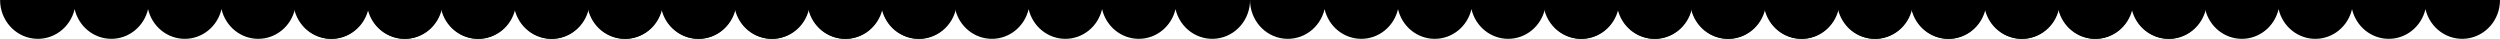 <svg width="834" height="13" viewBox="0 0 834 13" fill="none" xmlns="http://www.w3.org/2000/svg">
<path d="M97.8 -0C97.792 3.167 98.918 6.227 100.966 8.599C103.014 10.971 105.841 12.489 108.909 12.865C111.977 13.242 115.073 12.45 117.609 10.64C120.145 8.831 121.944 6.13 122.665 3.05C123.325 5.871 124.892 8.383 127.114 10.179C129.336 11.976 132.084 12.953 134.914 12.953C137.745 12.953 140.492 11.976 142.714 10.179C144.937 8.383 146.504 5.871 147.163 3.05C147.822 5.872 149.389 8.384 151.612 10.181C153.834 11.978 156.582 12.956 159.413 12.956C162.244 12.956 164.992 11.978 167.214 10.181C169.437 8.384 171.004 5.872 171.663 3.05C172.322 5.871 173.889 8.383 176.112 10.179C178.334 11.976 181.081 12.953 183.912 12.953C186.742 12.953 189.489 11.976 191.712 10.179C193.934 8.383 195.501 5.871 196.161 3.05C196.82 5.872 198.387 8.384 200.609 10.181C202.831 11.978 205.58 12.956 208.41 12.956C211.241 12.956 213.989 11.978 216.212 10.181C218.434 8.384 220.001 5.872 220.66 3.05C221.319 5.871 222.887 8.383 225.109 10.179C227.331 11.976 230.079 12.953 232.909 12.953C235.739 12.953 238.487 11.976 240.709 10.179C242.931 8.383 244.498 5.871 245.158 3.05C245.817 5.872 247.384 8.384 249.606 10.181C251.829 11.978 254.577 12.956 257.408 12.956C260.238 12.956 262.986 11.978 265.209 10.181C267.431 8.384 268.998 5.872 269.657 3.05C270.316 5.872 271.883 8.384 274.106 10.181C276.328 11.978 279.076 12.956 281.907 12.956C284.738 12.956 287.486 11.978 289.708 10.181C291.931 8.384 293.498 5.872 294.157 3.05C294.816 5.871 296.383 8.383 298.606 10.179C300.828 11.976 303.575 12.953 306.406 12.953C309.236 12.953 311.983 11.976 314.206 10.179C316.428 8.383 317.995 5.871 318.655 3.05C319.314 5.872 320.881 8.384 323.103 10.181C325.325 11.978 328.074 12.956 330.904 12.956C333.735 12.956 336.483 11.978 338.705 10.181C340.928 8.384 342.495 5.872 343.154 3.05C343.813 5.872 345.38 8.384 347.602 10.181C349.825 11.978 352.573 12.956 355.404 12.956C358.234 12.956 360.982 11.978 363.205 10.181C365.427 8.384 366.994 5.872 367.653 3.05C368.313 5.871 369.88 8.383 372.102 10.179C374.324 11.976 377.072 12.953 379.902 12.953C382.732 12.953 385.48 11.976 387.702 10.179C389.924 8.383 391.492 5.871 392.151 3.05C392.873 6.129 394.672 8.83 397.208 10.638C399.744 12.447 402.84 13.239 405.907 12.863C408.975 12.486 411.801 10.968 413.848 8.597C415.896 6.226 417.024 3.167 417.016 -8.01086e-05L97.8 -0Z" fill="black"/>
<path d="M0.032 -0C0.024 3.167 1.15 6.227 3.198 8.599C5.246 10.971 8.073 12.489 11.141 12.865C14.209 13.242 17.305 12.45 19.841 10.64C22.377 8.831 24.176 6.13 24.897 3.05C25.557 5.871 27.124 8.383 29.346 10.179C31.568 11.976 34.316 12.953 37.146 12.953C39.976 12.953 42.724 11.976 44.946 10.179C47.169 8.383 48.736 5.871 49.395 3.05C50.054 5.872 51.621 8.384 53.844 10.181C56.066 11.978 58.814 12.956 61.645 12.956C64.476 12.956 67.224 11.978 69.446 10.181C71.668 8.384 73.236 5.872 73.895 3.05C74.554 5.871 76.121 8.383 78.344 10.179C80.566 11.976 83.313 12.953 86.144 12.953C88.974 12.953 91.721 11.976 93.944 10.179C96.166 8.383 97.733 5.871 98.392 3.05C99.052 5.872 100.619 8.384 102.841 10.181C105.063 11.978 107.812 12.956 110.642 12.956C113.473 12.956 116.221 11.978 118.443 10.181C120.666 8.384 122.233 5.872 122.892 3.05C123.551 5.871 125.119 8.383 127.341 10.179C129.563 11.976 132.311 12.953 135.141 12.953C137.971 12.953 140.719 11.976 142.941 10.179C145.163 8.383 146.73 5.871 147.39 3.05C148.049 5.872 149.616 8.384 151.838 10.181C154.061 11.978 156.809 12.956 159.64 12.956C162.47 12.956 165.218 11.978 167.441 10.181C169.663 8.384 171.23 5.872 171.889 3.05C172.548 5.872 174.115 8.384 176.338 10.181C178.56 11.978 181.308 12.956 184.139 12.956C186.97 12.956 189.718 11.978 191.94 10.181C194.162 8.384 195.73 5.872 196.389 3.05C197.048 5.871 198.615 8.383 200.837 10.179C203.06 11.976 205.807 12.953 208.637 12.953C211.468 12.953 214.215 11.976 216.438 10.179C218.66 8.383 220.227 5.871 220.886 3.05C221.545 5.872 223.113 8.384 225.335 10.181C227.557 11.978 230.305 12.956 233.136 12.956C235.967 12.956 238.715 11.978 240.937 10.181C243.16 8.384 244.727 5.872 245.386 3.05C246.045 5.872 247.612 8.384 249.834 10.181C252.057 11.978 254.805 12.956 257.635 12.956C260.466 12.956 263.214 11.978 265.437 10.181C267.659 8.384 269.226 5.872 269.885 3.05C270.545 5.871 272.112 8.383 274.334 10.179C276.556 11.976 279.304 12.953 282.134 12.953C284.964 12.953 287.712 11.976 289.934 10.179C292.156 8.383 293.724 5.871 294.383 3.05C295.105 6.129 296.904 8.83 299.44 10.638C301.976 12.447 305.072 13.239 308.139 12.863C311.207 12.486 314.032 10.968 316.08 8.597C318.128 6.226 319.255 3.167 319.248 -8.01086e-05L0.032 -0Z" fill="black"/>
<path d="M514.784 -0C514.775 3.167 515.902 6.227 517.95 8.599C519.998 10.971 522.825 12.489 525.893 12.865C528.961 13.242 532.057 12.45 534.593 10.64C537.129 8.831 538.928 6.13 539.649 3.05C540.309 5.871 541.876 8.383 544.098 10.179C546.32 11.976 549.068 12.953 551.898 12.953C554.728 12.953 557.476 11.976 559.698 10.179C561.921 8.383 563.488 5.871 564.147 3.05C564.806 5.872 566.373 8.384 568.596 10.181C570.818 11.978 573.566 12.956 576.397 12.956C579.228 12.956 581.976 11.978 584.198 10.181C586.421 8.384 587.988 5.872 588.647 3.05C589.306 5.871 590.873 8.383 593.095 10.179C595.318 11.976 598.065 12.953 600.896 12.953C603.726 12.953 606.473 11.976 608.696 10.179C610.918 8.383 612.485 5.871 613.145 3.05C613.803 5.872 615.371 8.384 617.593 10.181C619.815 11.978 622.563 12.956 625.394 12.956C628.225 12.956 630.973 11.978 633.195 10.181C635.418 8.384 636.985 5.872 637.644 3.05C638.303 5.871 639.871 8.383 642.093 10.179C644.315 11.976 647.063 12.953 649.893 12.953C652.723 12.953 655.471 11.976 657.693 10.179C659.915 8.383 661.482 5.871 662.142 3.05C662.801 5.872 664.368 8.384 666.59 10.181C668.813 11.978 671.561 12.956 674.391 12.956C677.222 12.956 679.97 11.978 682.193 10.181C684.415 8.384 685.982 5.872 686.641 3.05C687.3 5.872 688.867 8.384 691.09 10.181C693.312 11.978 696.06 12.956 698.891 12.956C701.721 12.956 704.47 11.978 706.692 10.181C708.914 8.384 710.481 5.872 711.14 3.05C711.8 5.871 713.367 8.383 715.589 10.179C717.812 11.976 720.559 12.953 723.389 12.953C726.22 12.953 728.967 11.976 731.19 10.179C733.412 8.383 734.979 5.871 735.638 3.05C736.297 5.872 737.864 8.384 740.087 10.181C742.309 11.978 745.057 12.956 747.888 12.956C750.719 12.956 753.467 11.978 755.689 10.181C757.912 8.384 759.479 5.872 760.138 3.05C760.797 5.872 762.364 8.384 764.586 10.181C766.809 11.978 769.557 12.956 772.387 12.956C775.218 12.956 777.966 11.978 780.189 10.181C782.411 8.384 783.978 5.872 784.637 3.05C785.297 5.871 786.864 8.383 789.086 10.179C791.308 11.976 794.056 12.953 796.886 12.953C799.716 12.953 802.464 11.976 804.686 10.179C806.908 8.383 808.476 5.871 809.135 3.05C809.857 6.129 811.656 8.83 814.192 10.638C816.728 12.447 819.823 13.239 822.891 12.863C825.958 12.486 828.784 10.968 830.832 8.597C832.88 6.226 834.007 3.167 834 -8.01086e-05L514.784 -0Z" fill="black"/>
<path d="M417.016 -0C417.007 3.167 418.134 6.227 420.182 8.599C422.23 10.971 425.057 12.489 428.125 12.865C431.193 13.242 434.289 12.45 436.825 10.64C439.361 8.831 441.16 6.13 441.881 3.05C442.541 5.871 444.108 8.383 446.33 10.179C448.552 11.976 451.3 12.953 454.13 12.953C456.96 12.953 459.708 11.976 461.93 10.179C464.152 8.383 465.72 5.871 466.379 3.05C467.038 5.872 468.605 8.384 470.828 10.181C473.05 11.978 475.798 12.956 478.629 12.956C481.459 12.956 484.208 11.978 486.43 10.181C488.652 8.384 490.219 5.872 490.878 3.05C491.538 5.871 493.105 8.383 495.327 10.179C497.55 11.976 500.297 12.953 503.127 12.953C505.958 12.953 508.705 11.976 510.928 10.179C513.15 8.383 514.717 5.871 515.376 3.05C516.035 5.872 517.602 8.384 519.825 10.181C522.047 11.978 524.795 12.956 527.626 12.956C530.457 12.956 533.205 11.978 535.427 10.181C537.65 8.384 539.217 5.872 539.876 3.05C540.535 5.871 542.102 8.383 544.325 10.179C546.547 11.976 549.295 12.953 552.125 12.953C554.955 12.953 557.703 11.976 559.925 10.179C562.147 8.383 563.714 5.871 564.374 3.05C565.033 5.872 566.6 8.384 568.822 10.181C571.045 11.978 573.793 12.956 576.623 12.956C579.454 12.956 582.202 11.978 584.425 10.181C586.647 8.384 588.214 5.872 588.873 3.05C589.532 5.872 591.099 8.384 593.322 10.181C595.544 11.978 598.292 12.956 601.123 12.956C603.953 12.956 606.702 11.978 608.924 10.181C611.146 8.384 612.713 5.872 613.372 3.05C614.032 5.871 615.599 8.383 617.821 10.179C620.044 11.976 622.791 12.953 625.621 12.953C628.452 12.953 631.199 11.976 633.421 10.179C635.644 8.383 637.211 5.871 637.87 3.05C638.529 5.872 640.096 8.384 642.319 10.181C644.541 11.978 647.289 12.956 650.12 12.956C652.951 12.956 655.699 11.978 657.921 10.181C660.144 8.384 661.711 5.872 662.37 3.05C663.029 5.872 664.596 8.384 666.818 10.181C669.041 11.978 671.789 12.956 674.619 12.956C677.45 12.956 680.198 11.978 682.421 10.181C684.643 8.384 686.21 5.872 686.869 3.05C687.529 5.871 689.096 8.383 691.318 10.179C693.54 11.976 696.288 12.953 699.118 12.953C701.948 12.953 704.696 11.976 706.918 10.179C709.14 8.383 710.707 5.871 711.367 3.05C712.089 6.129 713.888 8.83 716.424 10.638C718.96 12.447 722.055 13.239 725.123 12.863C728.19 12.486 731.016 10.968 733.064 8.597C735.112 6.226 736.239 3.167 736.232 -8.01086e-05L417.016 -0Z" fill="black"/>
</svg>
